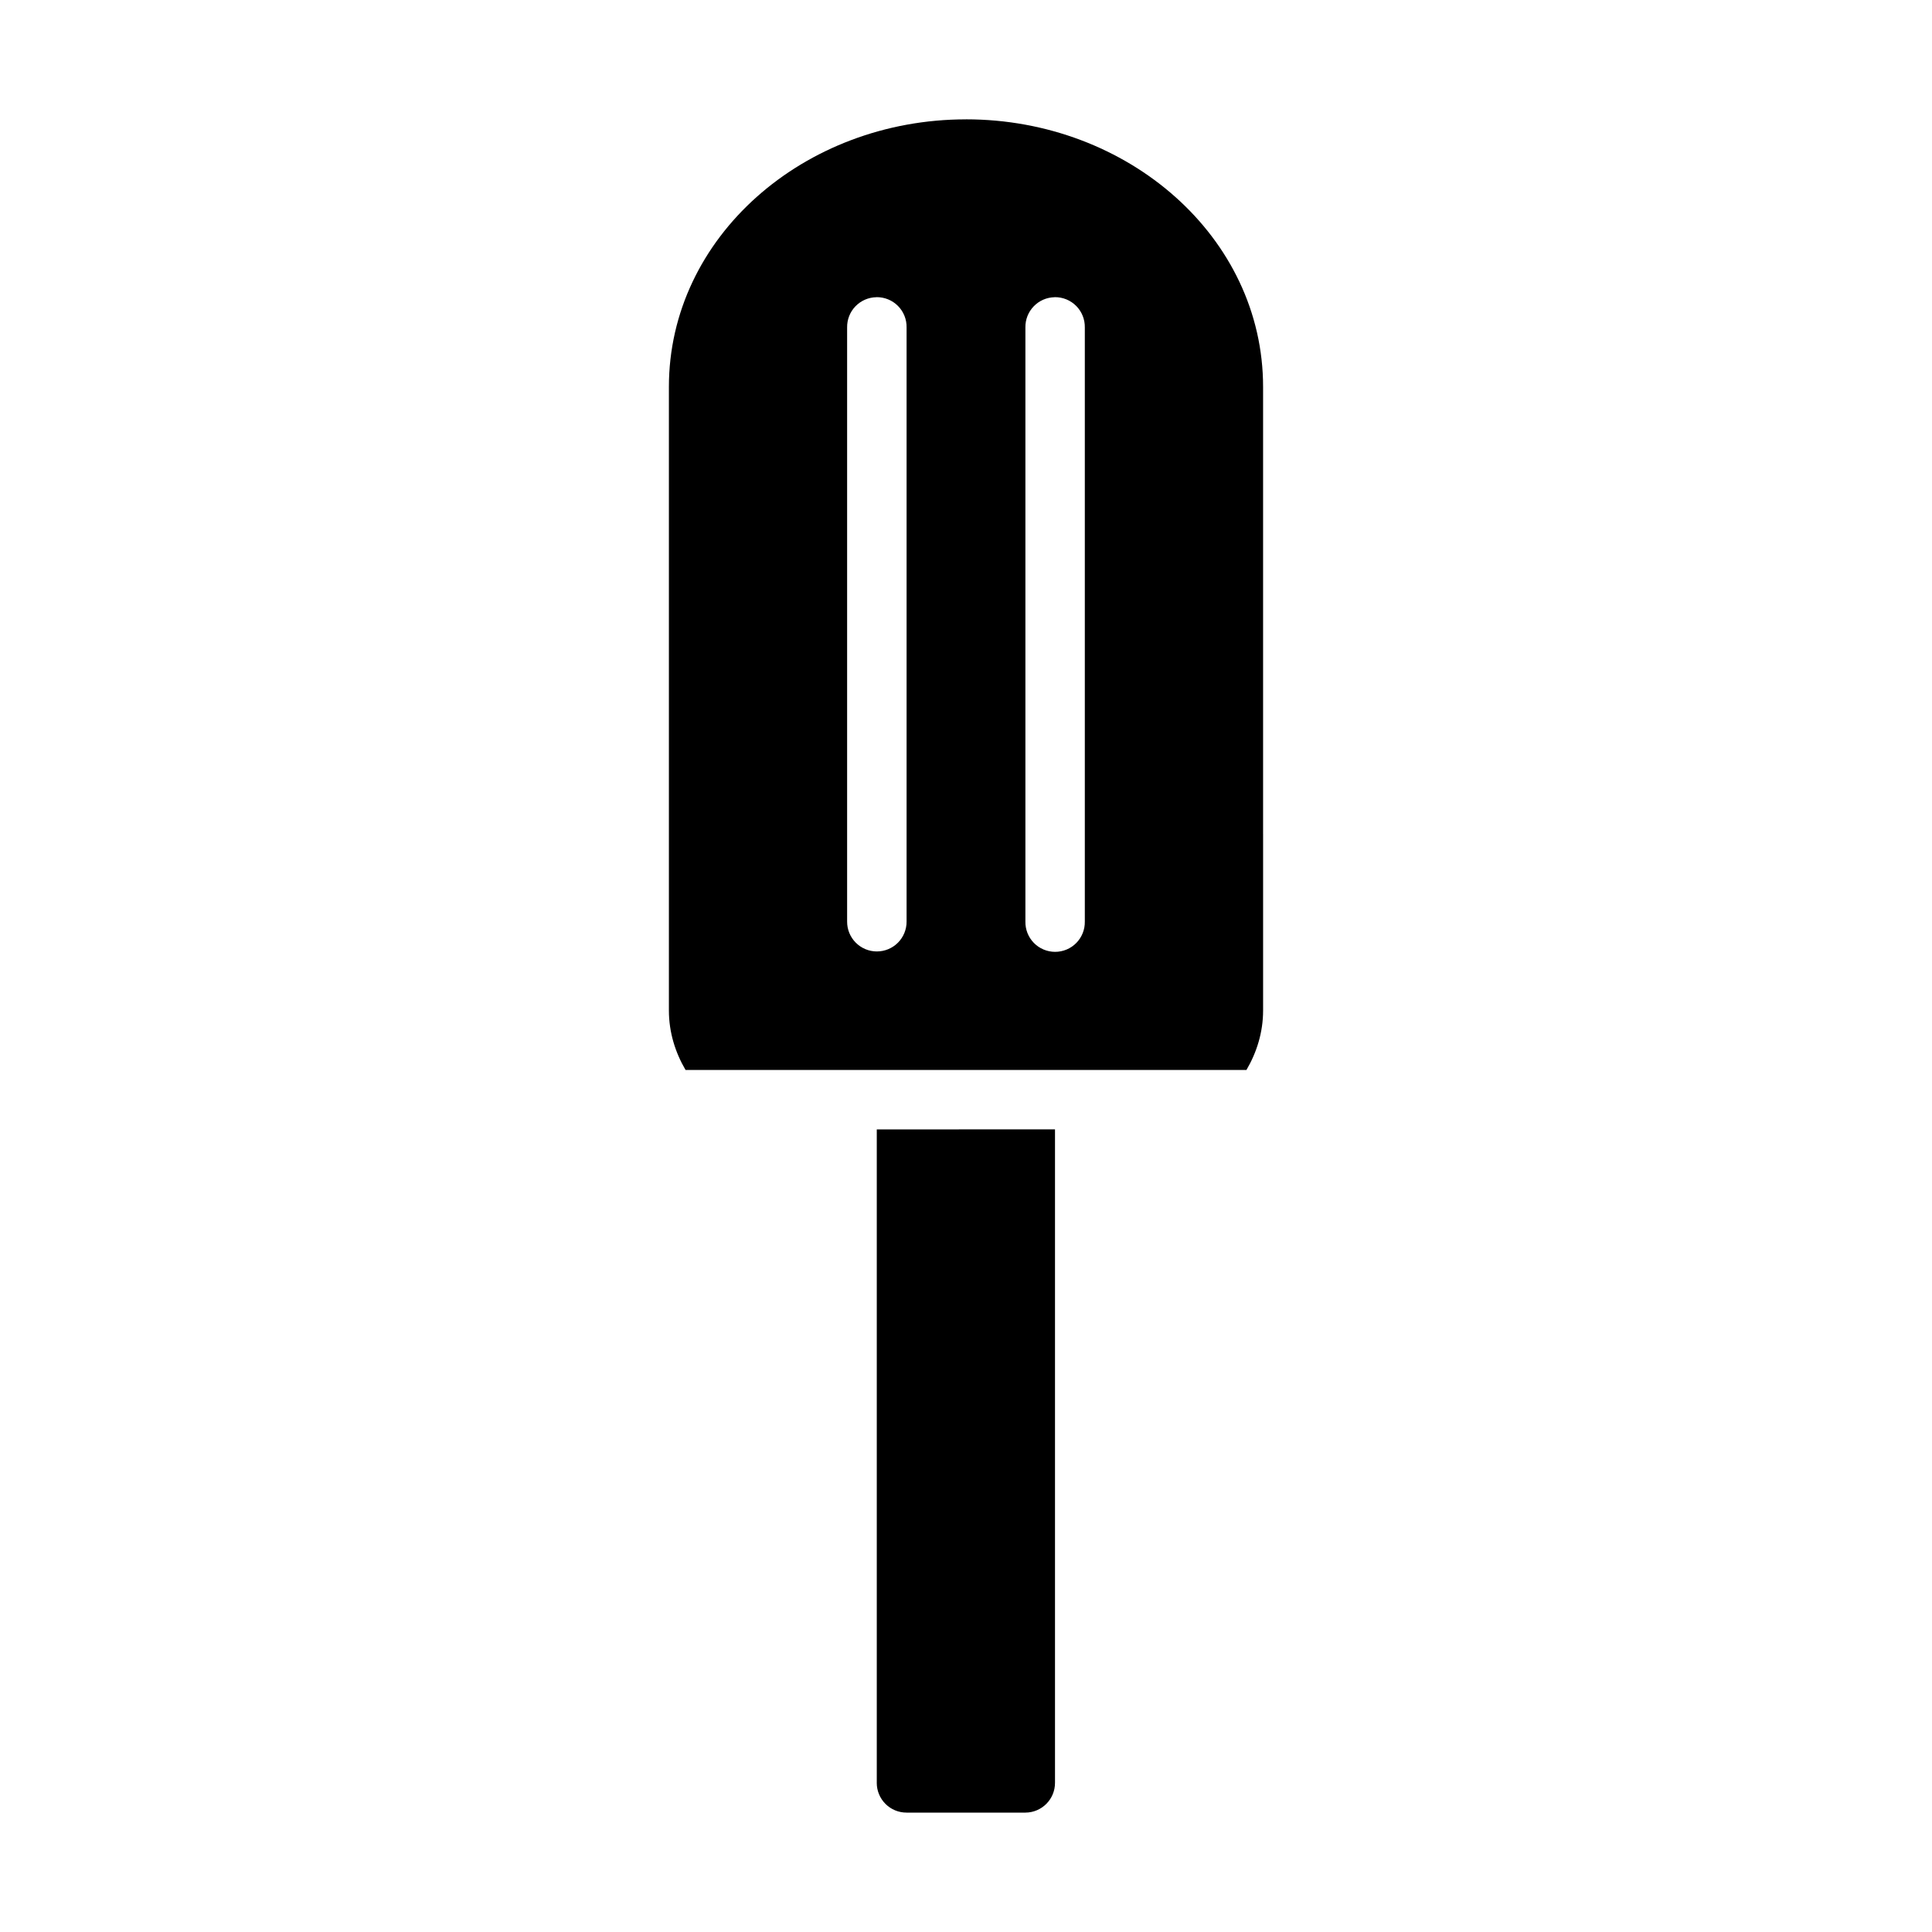 <?xml version="1.0" encoding="UTF-8"?>
<!-- Uploaded to: SVG Repo, www.svgrepo.com, Generator: SVG Repo Mixer Tools -->
<svg fill="#000000" width="800px" height="800px" version="1.1" viewBox="144 144 512 512" xmlns="http://www.w3.org/2000/svg">
 <path d="m400 175.63c-43.004 0-78.734 31.254-78.734 70.895v109.62-0.004c-0.008 0.184-0.008 0.371 0 0.555v55.09c0 5.762 1.68 11.113 4.414 15.773h148.64c2.734-4.664 4.414-10.012 4.414-15.773v-46.848h-0.004c0.004-0.113 0.004-0.227 0-0.34v-118.08c0-39.641-35.73-70.895-78.734-70.895zm-23.707 47.125v-0.004c2.129-0.023 4.18 0.816 5.68 2.328s2.324 3.57 2.281 5.699v157.43c0.016 2.098-0.809 4.117-2.285 5.606-1.48 1.492-3.492 2.328-5.594 2.328-2.098 0-4.109-0.836-5.59-2.328-1.48-1.488-2.305-3.508-2.289-5.606v-157.43c-0.035-2.086 0.758-4.106 2.207-5.606 1.453-1.504 3.438-2.367 5.527-2.406 0.031-0.004 0.059-0.008 0.09-0.016zm47.246 0v-0.004c2.129-0.02 4.172 0.82 5.672 2.332 1.496 1.516 2.316 3.566 2.277 5.695v157.43c0.043 2.117-0.766 4.16-2.246 5.676-1.48 1.512-3.508 2.363-5.625 2.363-2.117 0-4.148-0.852-5.629-2.363-1.48-1.516-2.289-3.559-2.246-5.676v-157.43c-0.035-2.086 0.758-4.106 2.211-5.606 1.449-1.504 3.438-2.367 5.523-2.406 0.031-0.004 0.059-0.008 0.09-0.016zm-47.184 220.55v173.15h-0.004c-0.008 2.098 0.824 4.113 2.309 5.598 1.48 1.484 3.496 2.312 5.594 2.305h31.488c4.348-0.016 7.859-3.555 7.844-7.902v-173.16z" fill-rule="evenodd"/>
</svg>